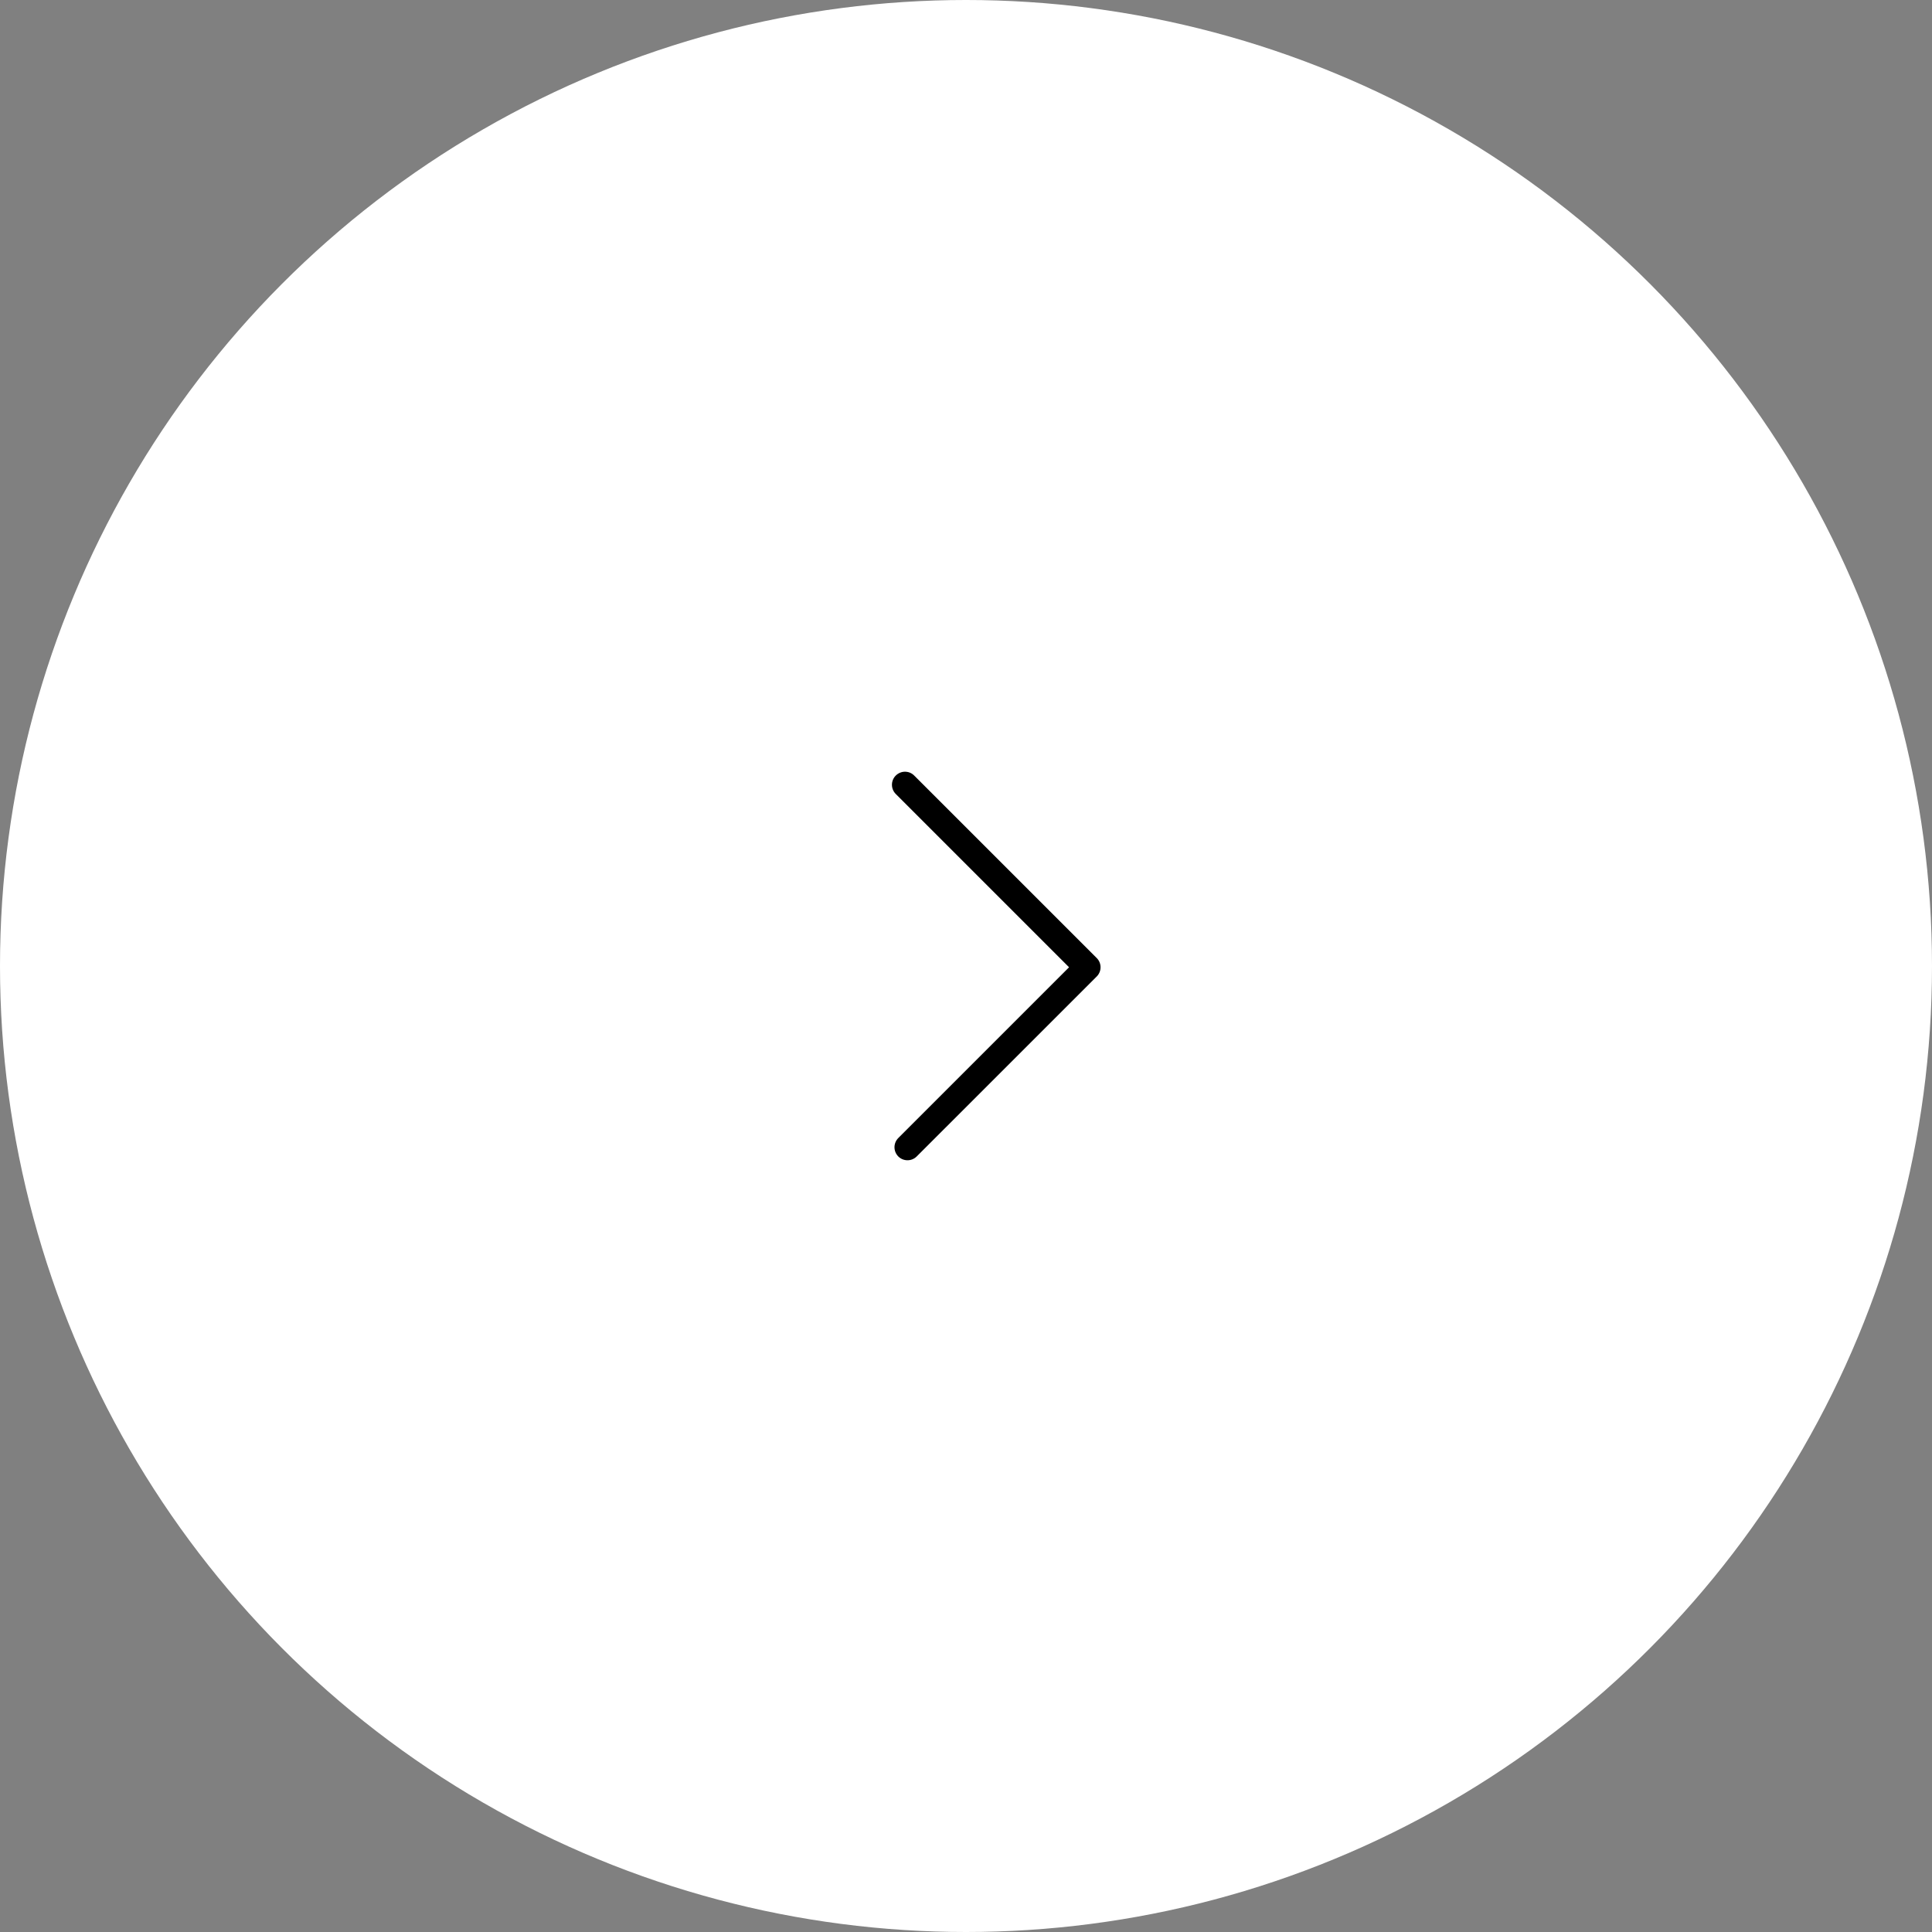 <?xml version="1.0" encoding="UTF-8"?> <svg xmlns="http://www.w3.org/2000/svg" width="64" height="64" viewBox="0 0 64 64" fill="none"><rect x="0" y="0" width="64" height="64" fill="#808080" stroke="none"/><circle cx="32" cy="32" r="32" fill="white"></circle><path d="M29.978 25.564C29.869 25.564 29.757 25.608 29.673 25.692C29.505 25.859 29.505 26.134 29.673 26.301L35.414 32.042L29.757 37.699C29.589 37.867 29.589 38.141 29.757 38.309C29.925 38.477 30.199 38.477 30.367 38.309L36.331 32.347C36.499 32.179 36.499 31.905 36.331 31.737L30.285 25.692C30.199 25.605 30.09 25.564 29.978 25.564Z" fill="black"></path></svg> 